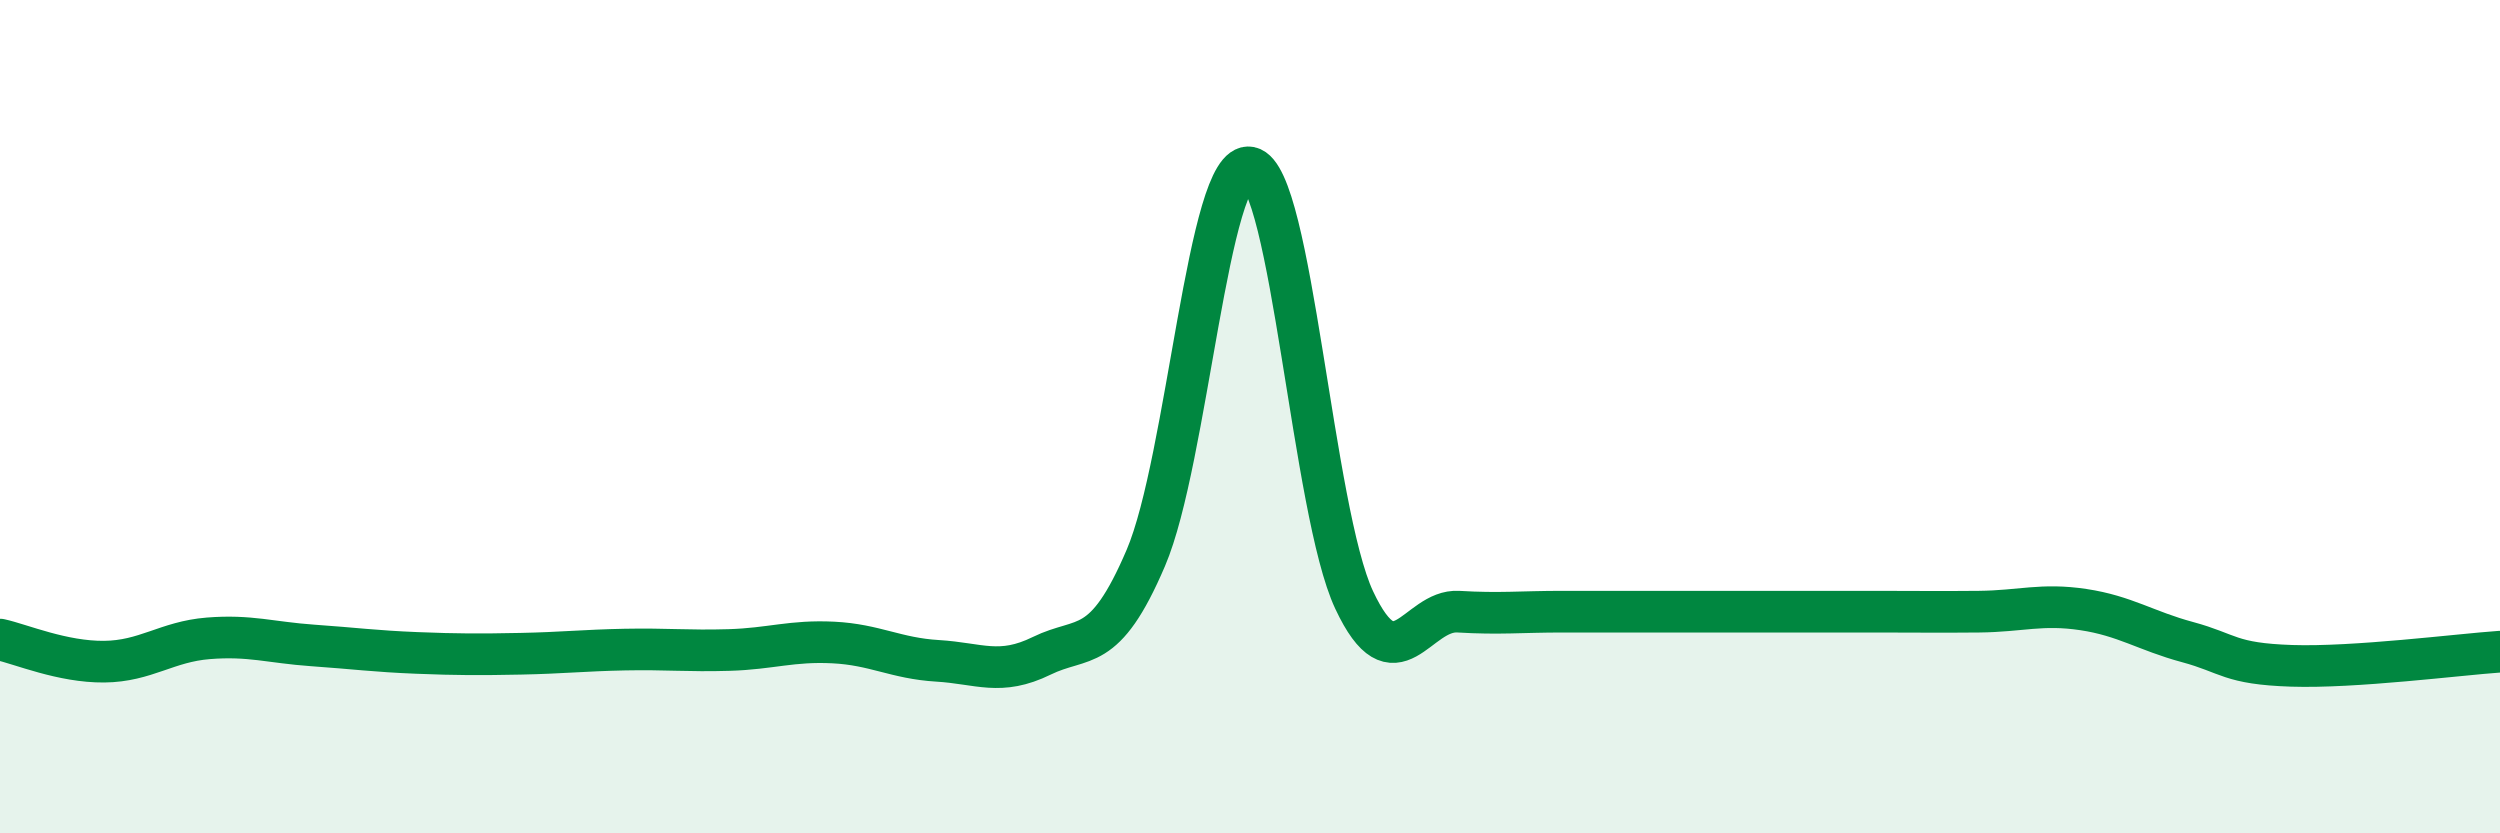 
    <svg width="60" height="20" viewBox="0 0 60 20" xmlns="http://www.w3.org/2000/svg">
      <path
        d="M 0,15.35 C 0.5,15.46 1.5,15.89 2.5,15.88 C 3.5,15.87 4,15.4 5,15.32 C 6,15.24 6.5,15.42 7.5,15.49 C 8.5,15.56 9,15.63 10,15.67 C 11,15.71 11.5,15.71 12.5,15.69 C 13.5,15.67 14,15.61 15,15.59 C 16,15.57 16.5,15.63 17.5,15.6 C 18.5,15.57 19,15.37 20,15.42 C 21,15.47 21.5,15.8 22.5,15.86 C 23.5,15.92 24,16.23 25,15.74 C 26,15.25 26.5,15.73 27.5,13.39 C 28.5,11.05 29,3.82 30,4.02 C 31,4.22 31.5,12.27 32.5,14.4 C 33.5,16.53 34,14.62 35,14.68 C 36,14.74 36.5,14.68 37.5,14.68 C 38.5,14.68 39,14.68 40,14.68 C 41,14.68 41.5,14.68 42.5,14.68 C 43.5,14.68 44,14.68 45,14.68 C 46,14.68 46.5,14.69 47.5,14.68 C 48.5,14.67 49,14.48 50,14.63 C 51,14.78 51.5,15.14 52.5,15.41 C 53.5,15.68 53.5,15.93 55,15.98 C 56.5,16.03 59,15.71 60,15.64L60 20L0 20Z"
        fill="#008740"
        opacity="0.1"
        stroke-linecap="round"
        stroke-linejoin="round"
      />
      <path
        d="M 0,15.35 C 0.5,15.46 1.5,15.89 2.5,15.88 C 3.5,15.87 4,15.4 5,15.32 C 6,15.24 6.5,15.42 7.5,15.49 C 8.5,15.56 9,15.63 10,15.67 C 11,15.71 11.5,15.71 12.5,15.69 C 13.5,15.67 14,15.61 15,15.59 C 16,15.57 16.5,15.63 17.5,15.6 C 18.5,15.57 19,15.37 20,15.42 C 21,15.47 21.5,15.8 22.5,15.86 C 23.5,15.92 24,16.23 25,15.74 C 26,15.25 26.5,15.73 27.5,13.39 C 28.5,11.05 29,3.82 30,4.02 C 31,4.22 31.5,12.27 32.5,14.4 C 33.5,16.53 34,14.62 35,14.68 C 36,14.74 36.5,14.68 37.5,14.68 C 38.5,14.68 39,14.68 40,14.68 C 41,14.68 41.5,14.68 42.5,14.68 C 43.5,14.68 44,14.68 45,14.68 C 46,14.68 46.5,14.69 47.5,14.68 C 48.5,14.67 49,14.48 50,14.63 C 51,14.78 51.5,15.14 52.5,15.41 C 53.5,15.68 53.5,15.93 55,15.98 C 56.5,16.03 59,15.71 60,15.64"
        stroke="#008740"
        stroke-width="1"
        fill="none"
        stroke-linecap="round"
        stroke-linejoin="round"
      />
    </svg>
  